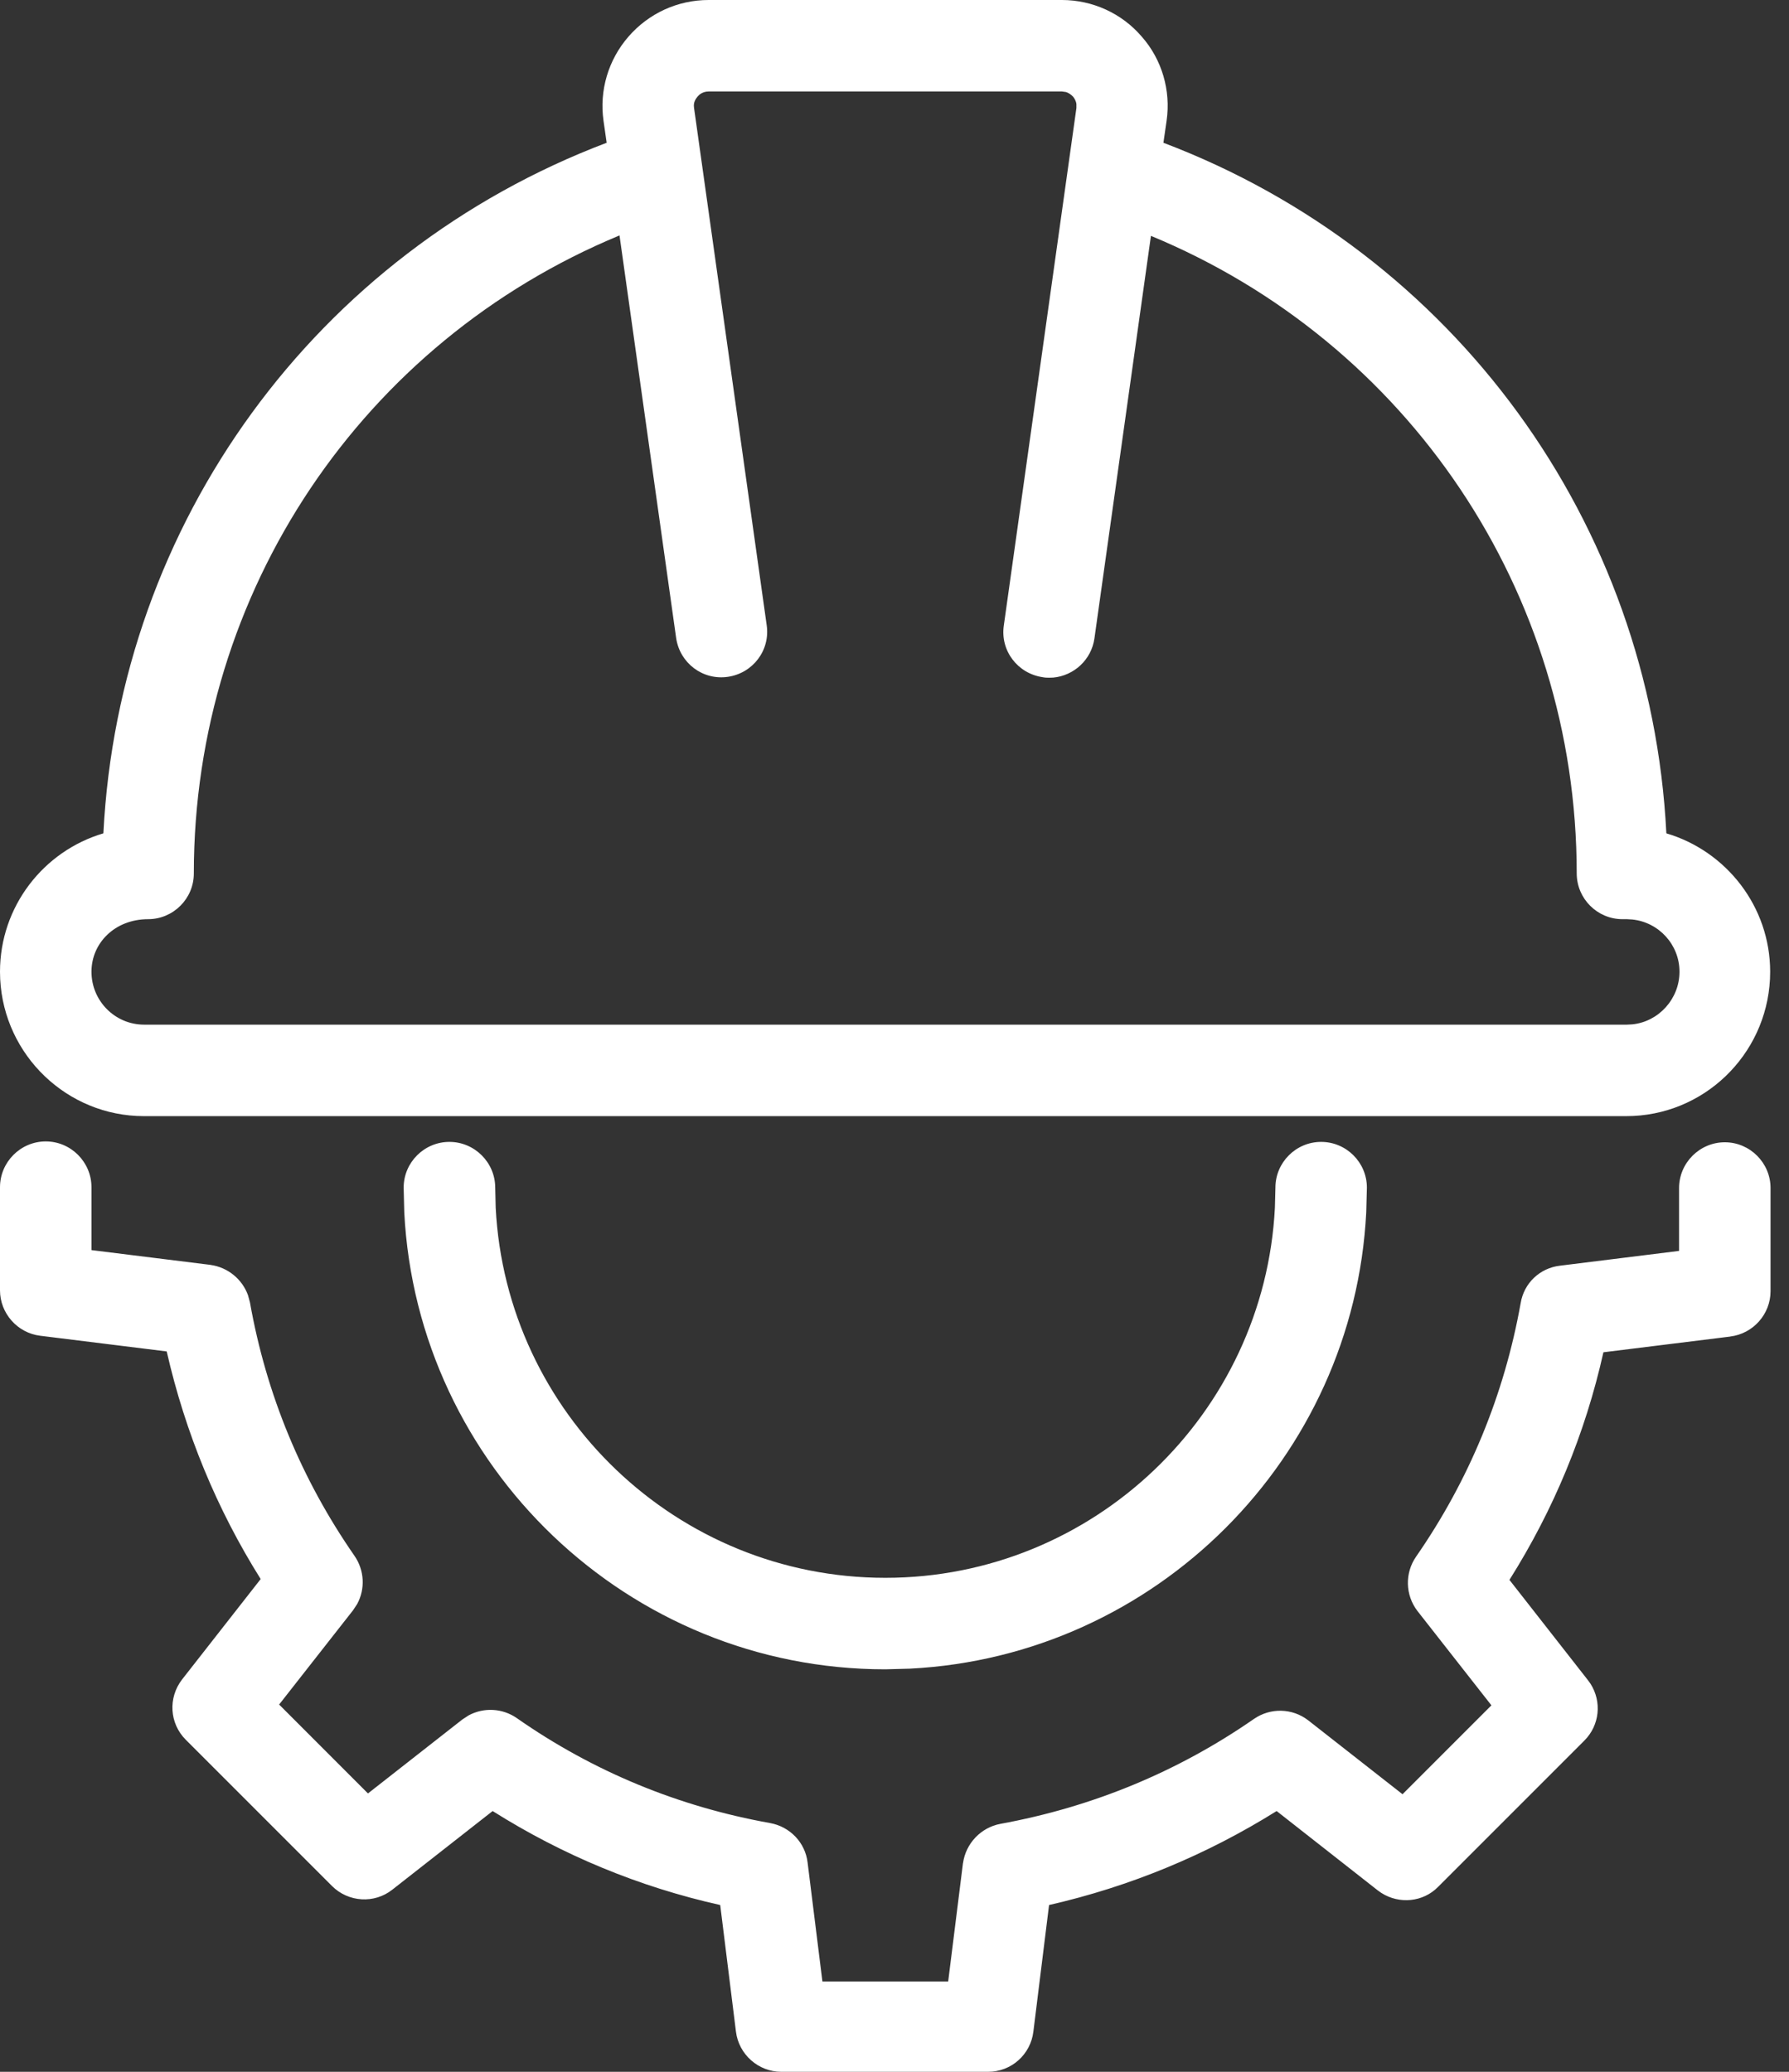 <svg xmlns="http://www.w3.org/2000/svg" width="38" height="44" viewBox="0 0 38 44" fill="none"><rect x="0" y="0" width="38" height="44" fill="#333333" stroke="none"/><path d="M0.972 24.241C1.506 24.241 1.943 24.679 1.943 25.214V26.549L4.473 26.863L4.474 26.864C4.839 26.915 5.145 27.166 5.268 27.508L5.309 27.659C5.657 29.618 6.406 31.422 7.529 33.041C7.741 33.347 7.761 33.743 7.587 34.065L7.5 34.197L5.929 36.2L7.816 38.088L9.82 36.518L9.953 36.431C10.275 36.257 10.671 36.276 10.977 36.488C12.596 37.62 14.407 38.368 16.357 38.717C16.783 38.794 17.105 39.135 17.154 39.554L17.469 42.083H20.14L20.454 39.571L20.455 39.57C20.513 39.153 20.832 38.812 21.25 38.734C23.201 38.377 25.014 37.63 26.633 36.507C26.982 36.265 27.447 36.273 27.787 36.535L29.791 38.105L31.679 36.217L30.109 34.215C29.847 33.875 29.837 33.408 30.079 33.059C31.202 31.439 31.951 29.627 32.3 27.677C32.369 27.25 32.709 26.929 33.136 26.88L35.665 26.566V25.231C35.665 24.697 36.102 24.259 36.637 24.259C37.171 24.259 37.608 24.697 37.608 25.231V27.422C37.608 27.908 37.239 28.325 36.753 28.384L36.754 28.385L34.058 28.719C33.672 30.445 33.001 32.062 32.062 33.553L33.731 35.685L33.784 35.759C34.027 36.14 33.98 36.639 33.652 36.967L30.549 40.07C30.228 40.399 29.722 40.444 29.341 40.201L29.267 40.149L27.117 38.462C25.626 39.393 24.009 40.064 22.283 40.458L21.95 43.145C21.892 43.631 21.483 44 20.987 44H16.595C16.109 44 15.691 43.631 15.632 43.145L15.298 40.458C13.572 40.072 11.955 39.401 10.464 38.462L8.333 40.132C7.953 40.433 7.4 40.402 7.051 40.053L3.947 36.949C3.597 36.599 3.568 36.055 3.868 35.667L5.537 33.535C4.606 32.052 3.935 30.427 3.541 28.701L0.854 28.368C0.369 28.309 0 27.89 0 27.404V25.214C0 24.679 0.437 24.241 0.972 24.241ZM28.062 24.251C28.597 24.251 29.034 24.687 29.034 25.222L29.02 25.747C28.755 30.968 24.549 35.172 19.329 35.438L18.804 35.452C13.343 35.452 8.862 31.141 8.587 25.747L8.574 25.222C8.574 24.687 9.011 24.251 9.546 24.251C10.08 24.251 10.518 24.687 10.519 25.222L10.529 25.648C10.752 30.018 14.379 33.508 18.804 33.509C23.229 33.509 26.858 30.018 27.08 25.648L27.091 25.222C27.091 24.687 27.528 24.251 28.062 24.251ZM22.557 0C23.206 9.47168e-05 23.828 0.283 24.25 0.776C24.681 1.262 24.872 1.922 24.78 2.562L24.712 3.032C30.877 5.37 35.062 11.095 35.395 17.698C36.664 18.073 37.599 19.249 37.6 20.637L37.596 20.794C37.514 22.413 36.181 23.704 34.542 23.704H3.058C1.427 23.704 0.087 22.413 0.004 20.795L0 20.637C0 19.249 0.927 18.073 2.196 17.698C2.529 11.104 6.713 5.37 12.886 3.032L12.819 2.563C12.728 1.922 12.92 1.271 13.35 0.777C13.779 0.284 14.393 0 15.052 0H22.557ZM15.052 1.943C14.924 1.944 14.852 2.01 14.818 2.05C14.779 2.097 14.723 2.174 14.742 2.288V2.291L16.285 13.276C16.363 13.811 15.993 14.296 15.461 14.374C14.926 14.452 14.44 14.082 14.362 13.55L13.159 5C7.709 7.257 4.117 12.556 4.117 18.551C4.117 19.085 3.68 19.521 3.146 19.521C2.44 19.522 1.943 20.027 1.943 20.637C1.943 21.259 2.445 21.76 3.058 21.761H34.56L34.673 21.755C35.233 21.697 35.674 21.213 35.674 20.637C35.674 20.061 35.233 19.586 34.673 19.528L34.56 19.521H34.463C33.928 19.521 33.492 19.085 33.491 18.551C33.491 12.564 29.898 7.265 24.447 5.009L23.247 13.557C23.183 14.013 22.811 14.349 22.373 14.39L22.284 14.393C22.241 14.393 22.199 14.392 22.148 14.382C21.615 14.304 21.244 13.819 21.322 13.284L22.864 2.294V2.21C22.854 2.134 22.816 2.081 22.79 2.05C22.755 2.015 22.706 1.973 22.638 1.954L22.557 1.943H15.052Z" fill="white"></path></svg>
